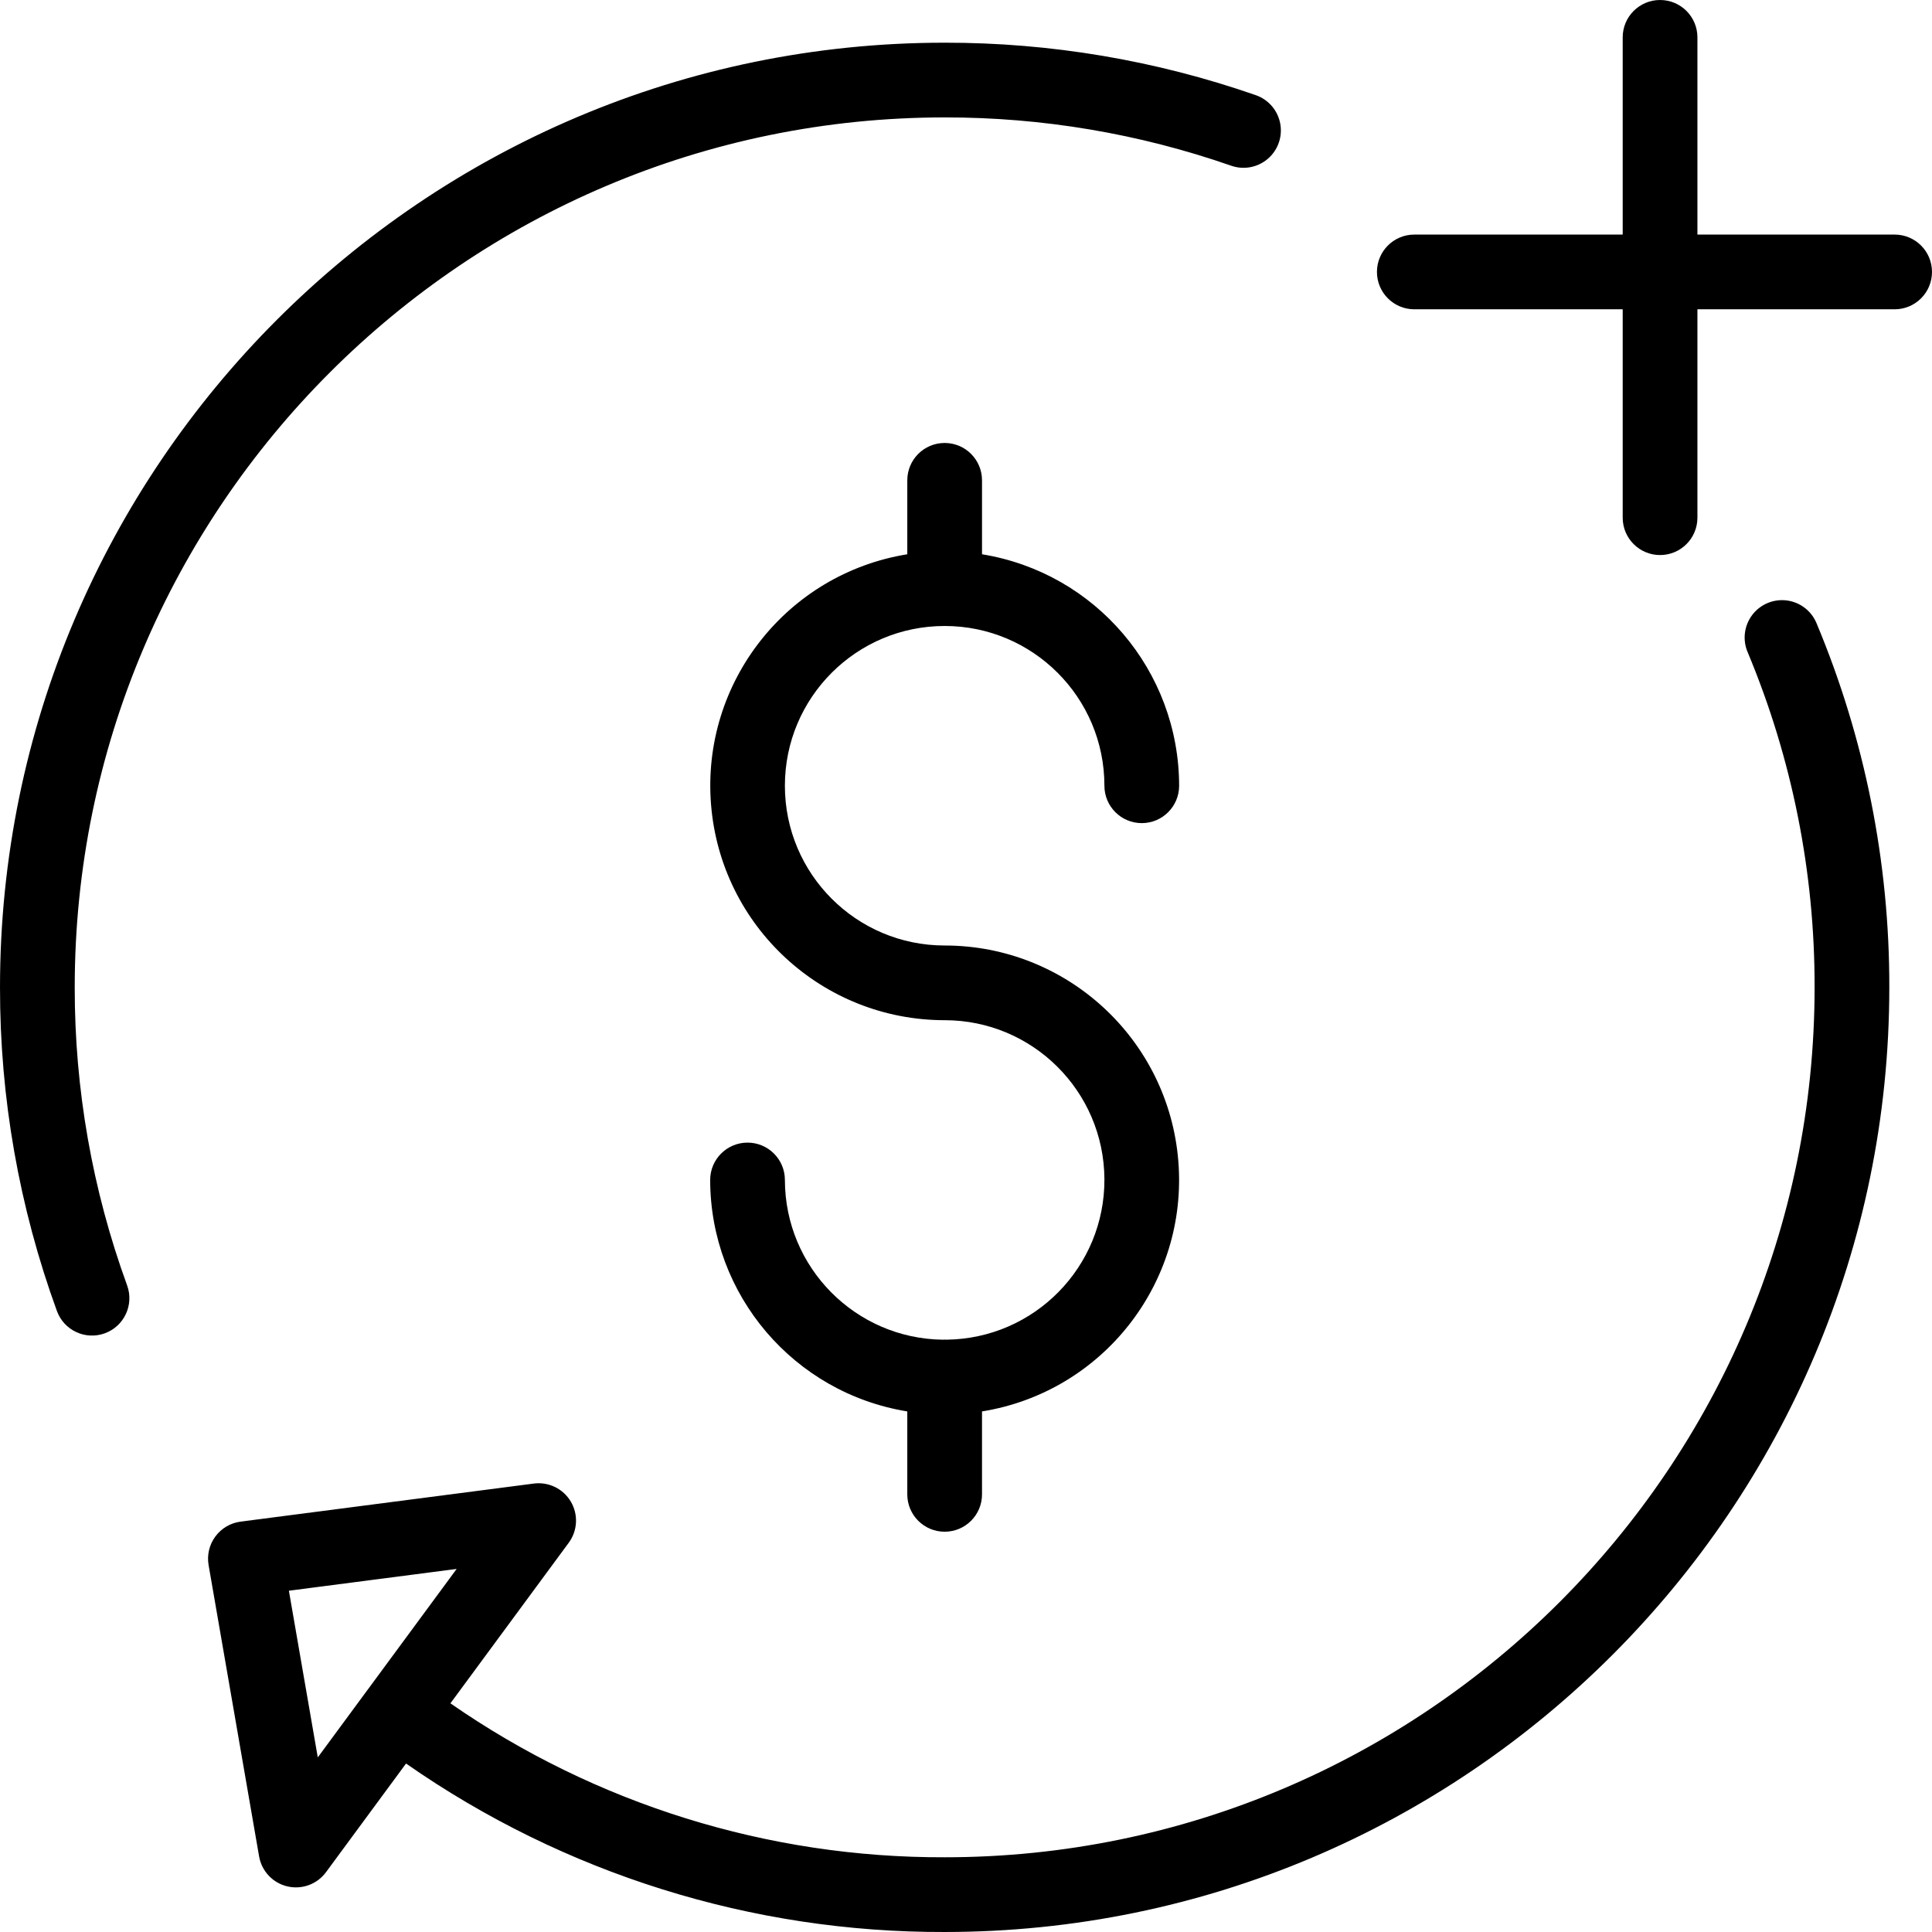 <svg height="362pt" viewBox="0 0 362 362.001" width="362pt" xmlns="http://www.w3.org/2000/svg"><path d="m235.266 17.82c-18.73-6.523-38.43-9.844-58.266-9.82-97.598 0-177 79.398-177 177-.027 20.684 3.582 41.211 10.664 60.645 1.324 3.633 5.344 5.504 8.977 4.176 3.633-1.324 5.5-5.344 4.176-8.977-6.52-17.895-9.84-36.797-9.816-55.844 0-89.879 73.121-163 163-163 18.266-.023 36.406 3.031 53.656 9.039 2.363.84 5 .348 6.902-1.289 1.902-1.633 2.785-4.164 2.312-6.629s-2.23-4.488-4.605-5.301zm0 0"/><path d="m84.395 319.156 22.168-30.086c1.664-2.258 1.82-5.289.395-7.707-1.422-2.414-4.148-3.746-6.93-3.387l-54.945 7.133c-1.891.246-3.602 1.254-4.734 2.789-1.133 1.535-1.59 3.469-1.266 5.348l9.465 54.594c.48 2.762 2.562 4.973 5.289 5.613 2.73.645 5.582-.402 7.242-2.656l15-20.363c29.594 20.656 64.836 31.68 100.922 31.566 97.602 0 177-79.398 177-177 .047-23.41-4.586-46.594-13.621-68.191-.949-2.328-3.078-3.973-5.57-4.301-2.496-.324-4.977.711-6.492 2.715-1.52 2.008-1.848 4.676-.855 6.988 8.32 19.887 12.582 41.234 12.539 62.789 0 89.879-73.121 163-163 163-33.094.102-65.422-9.965-92.605-28.844zm-24.852 10.129-5.414-31.23 31.434-4.082-16.527 22.434c-.02.02-.035.039-.051.059-.016.02-.047.07-.074.105zm0 0"/><path d="m311.047 0c-3.867 0-7 3.133-7 7v36.953h-39.047c-3.867 0-7 3.133-7 7s3.133 7 7 7h39.047v39.047c0 3.867 3.133 7 7 7s7-3.133 7-7v-39.047h36.953c3.867 0 7-3.133 7-7s-3.133-7-7-7h-36.953v-36.953c0-3.867-3.133-7-7-7zm0 0"/><path d="m177.348 251.02c-.117-.008-.23-.02-.348-.02s-.23.012-.348.02c-16.387-.207-29.566-13.539-29.586-29.926 0-3.867-3.133-7-7-7-3.867 0-7 3.133-7 7 .031 21.551 15.664 39.906 36.934 43.367v15.539c0 3.867 3.133 7 7 7s7-3.133 7-7v-15.539c22.605-3.648 38.617-24.055 36.785-46.879-1.828-22.824-20.887-40.418-43.785-40.422-16.531 0-29.934-13.398-29.934-29.934 0-16.531 13.402-29.934 29.934-29.934 16.535 0 29.934 13.402 29.934 29.938 0 3.863 3.137 7 7 7 3.867 0 7-3.137 7-7-.027-21.555-15.66-39.914-36.934-43.375v-13.855c0-3.867-3.133-7-7-7s-7 3.133-7 7v13.855c-22.602 3.66-38.605 24.059-36.773 46.883 1.828 22.82 20.879 40.41 43.773 40.418 16.465 0 29.836 13.293 29.934 29.758.094 16.461-13.125 29.91-29.586 30.102zm0 0"/></svg>